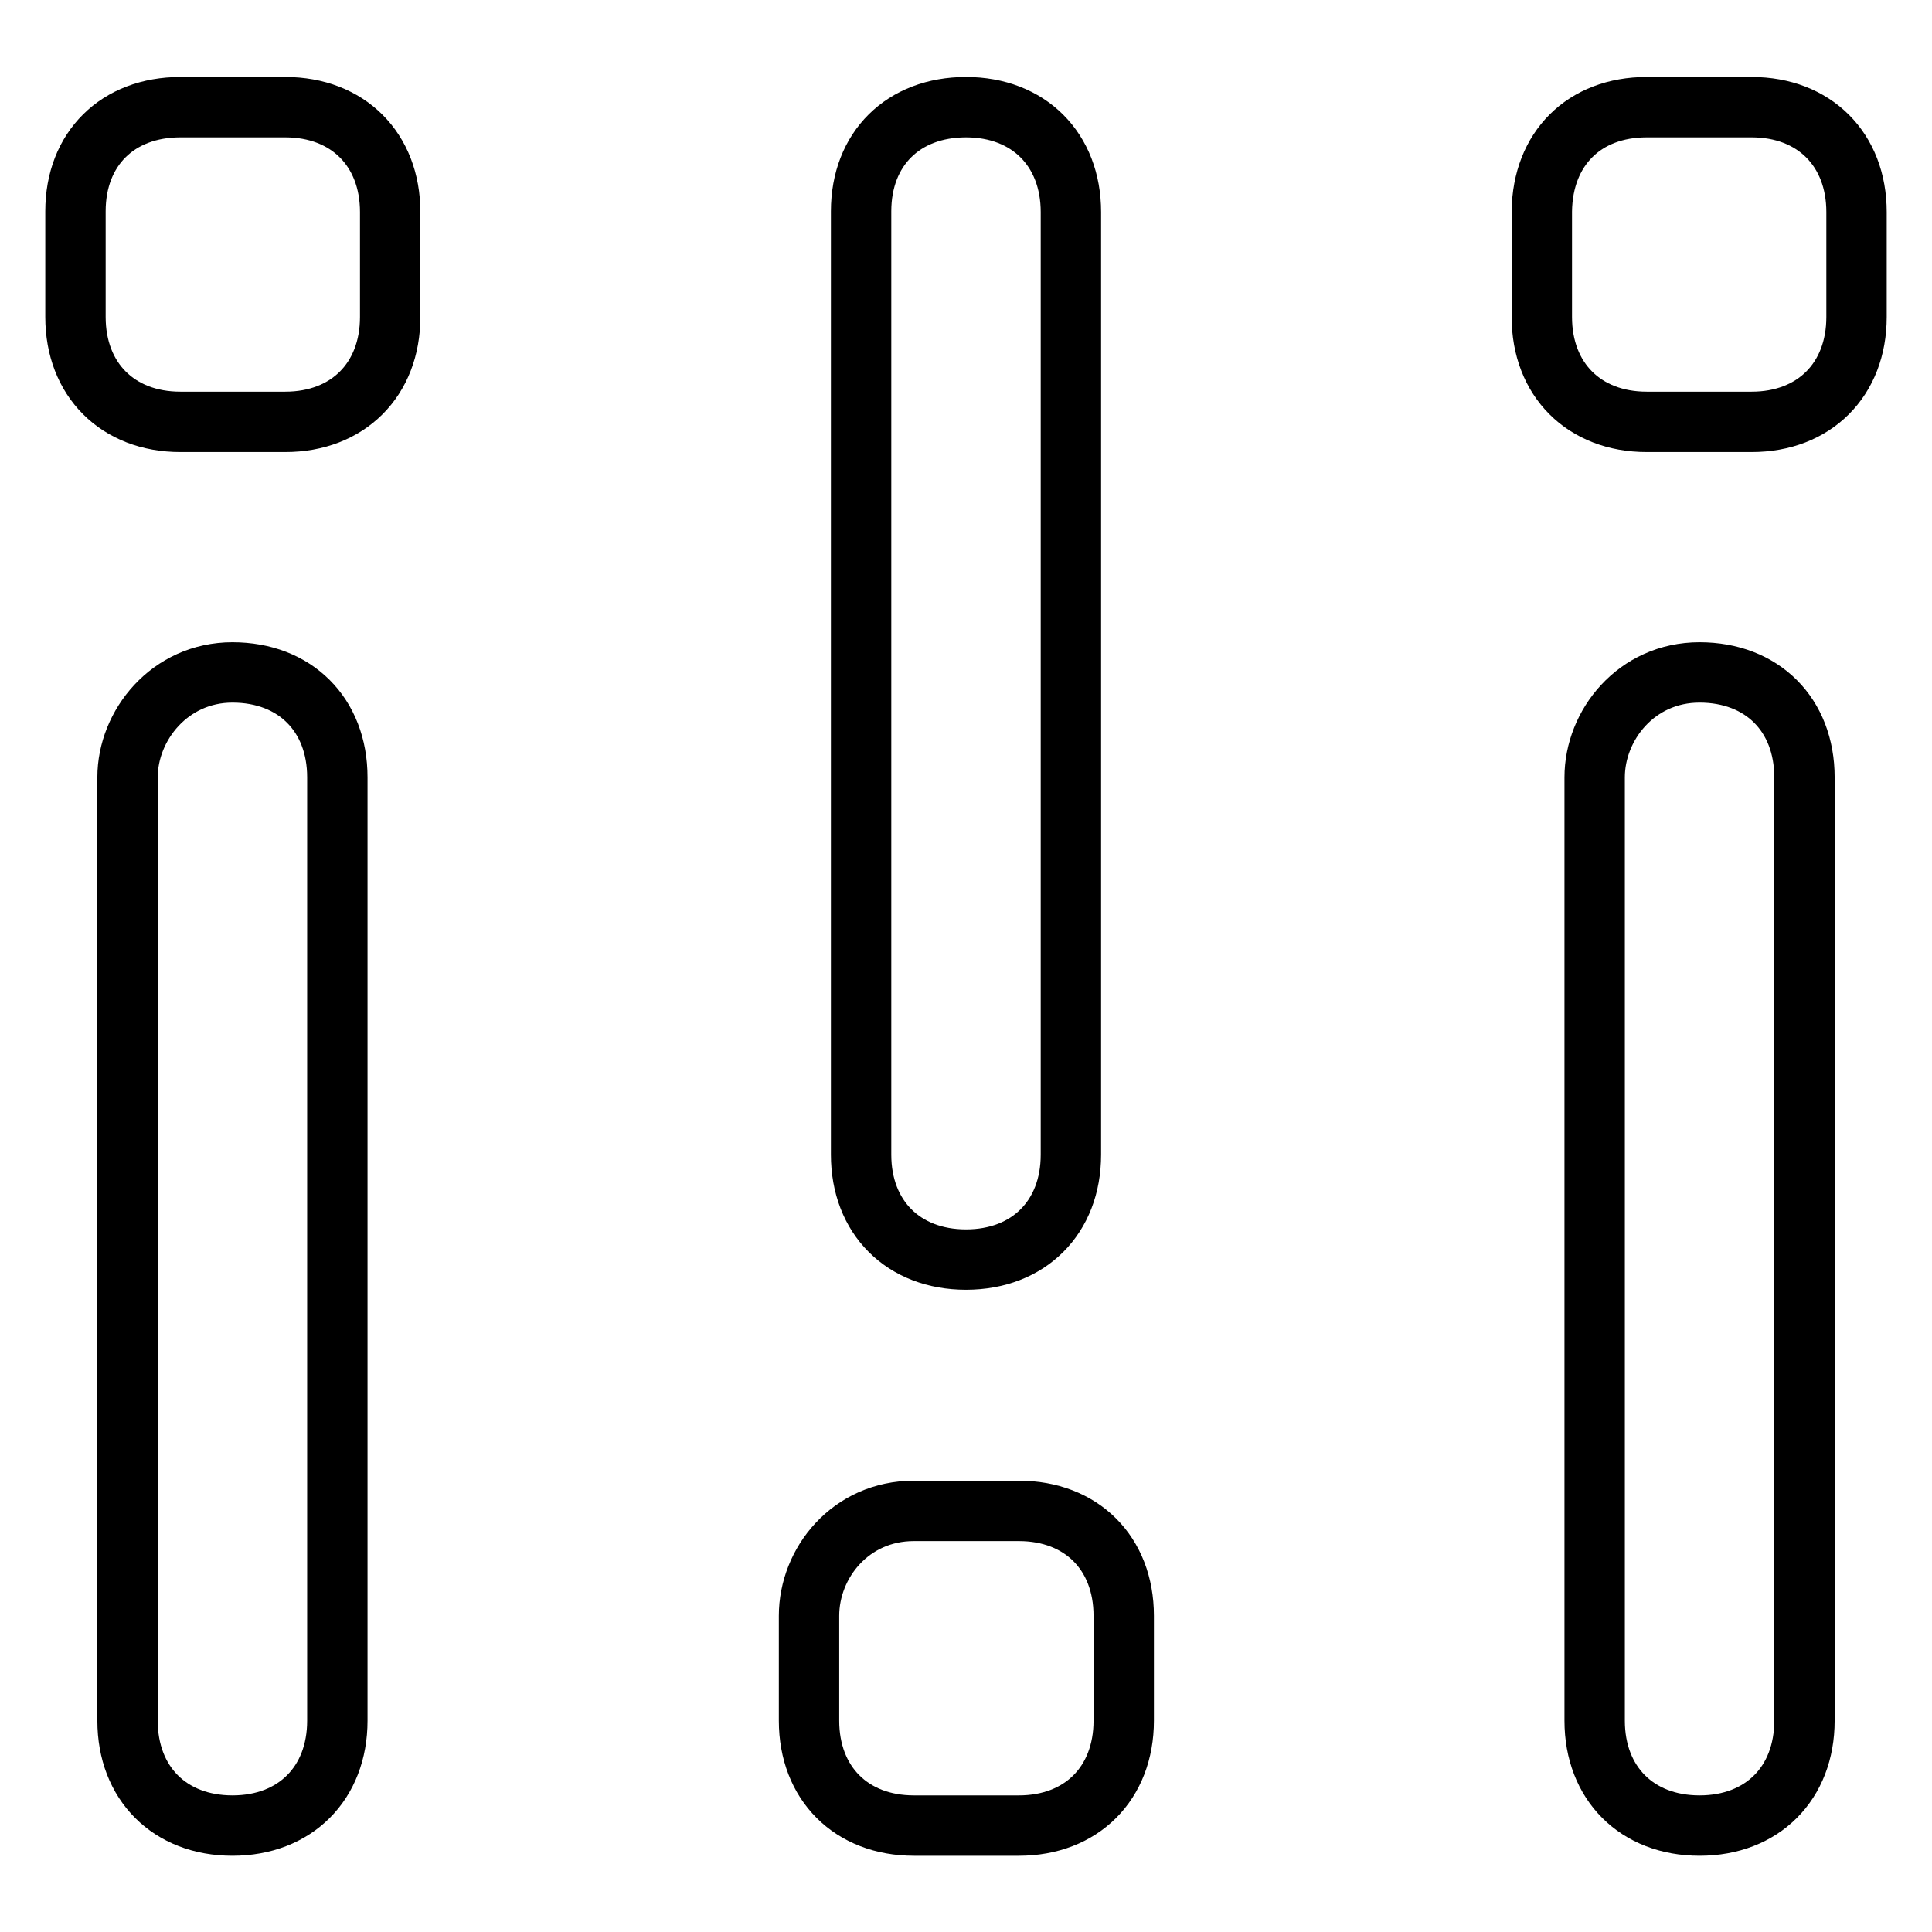 <?xml version="1.0" encoding="utf-8"?>
<!-- Svg Vector Icons : http://www.onlinewebfonts.com/icon -->
<!DOCTYPE svg PUBLIC "-//W3C//DTD SVG 1.1//EN" "http://www.w3.org/Graphics/SVG/1.1/DTD/svg11.dtd">
<svg version="1.1" xmlns="http://www.w3.org/2000/svg" xmlns:xlink="http://www.w3.org/1999/xlink" x="0px" y="0px" viewBox="0 0 256 256" enable-background="new 0 0 256 256" xml:space="preserve">
<g> <path stroke-width="8" fill-opacity="0" stroke="#000000"  d="M128,14.2c8.3,0,13.9,5.6,13.9,13.9V153c0,8.3-5.6,13.9-13.9,13.9c-8.3,0-13.9-5.6-13.9-13.9V28 C114.1,19.7,119.7,14.2,128,14.2z M225.2,89.1c8.3,0,13.9,5.6,13.9,13.9V228c0,8.3-5.6,13.9-13.9,13.9c-8.3,0-13.9-5.6-13.9-13.9 V103C211.3,96.1,216.8,89.1,225.2,89.1z M30.8,89.1c8.3,0,13.9,5.6,13.9,13.9V228c0,8.3-5.6,13.9-13.9,13.9 c-8.3,0-13.9-5.6-13.9-13.9V103C16.9,96.1,22.5,89.1,30.8,89.1z M121.1,200.2h13.9c8.3,0,13.9,5.6,13.9,13.9V228 c0,8.3-5.6,13.9-13.9,13.9h-13.9c-8.3,0-13.9-5.6-13.9-13.9v-13.9C107.2,207.1,112.7,200.2,121.1,200.2z M23.9,14.2h13.9 c8.3,0,13.9,5.6,13.9,13.9v13.9c0,8.3-5.6,13.9-13.9,13.9H23.9c-8.3,0-13.9-5.6-13.9-13.9V28C10,19.7,15.6,14.2,23.9,14.2z  M218.2,14.2h13.9c8.3,0,13.9,5.6,13.9,13.9v13.9c0,8.3-5.6,13.9-13.9,13.9h-13.9c-8.3,0-13.9-5.6-13.9-13.9V28 C204.4,19.7,209.9,14.2,218.2,14.2z"/></g>
</svg>